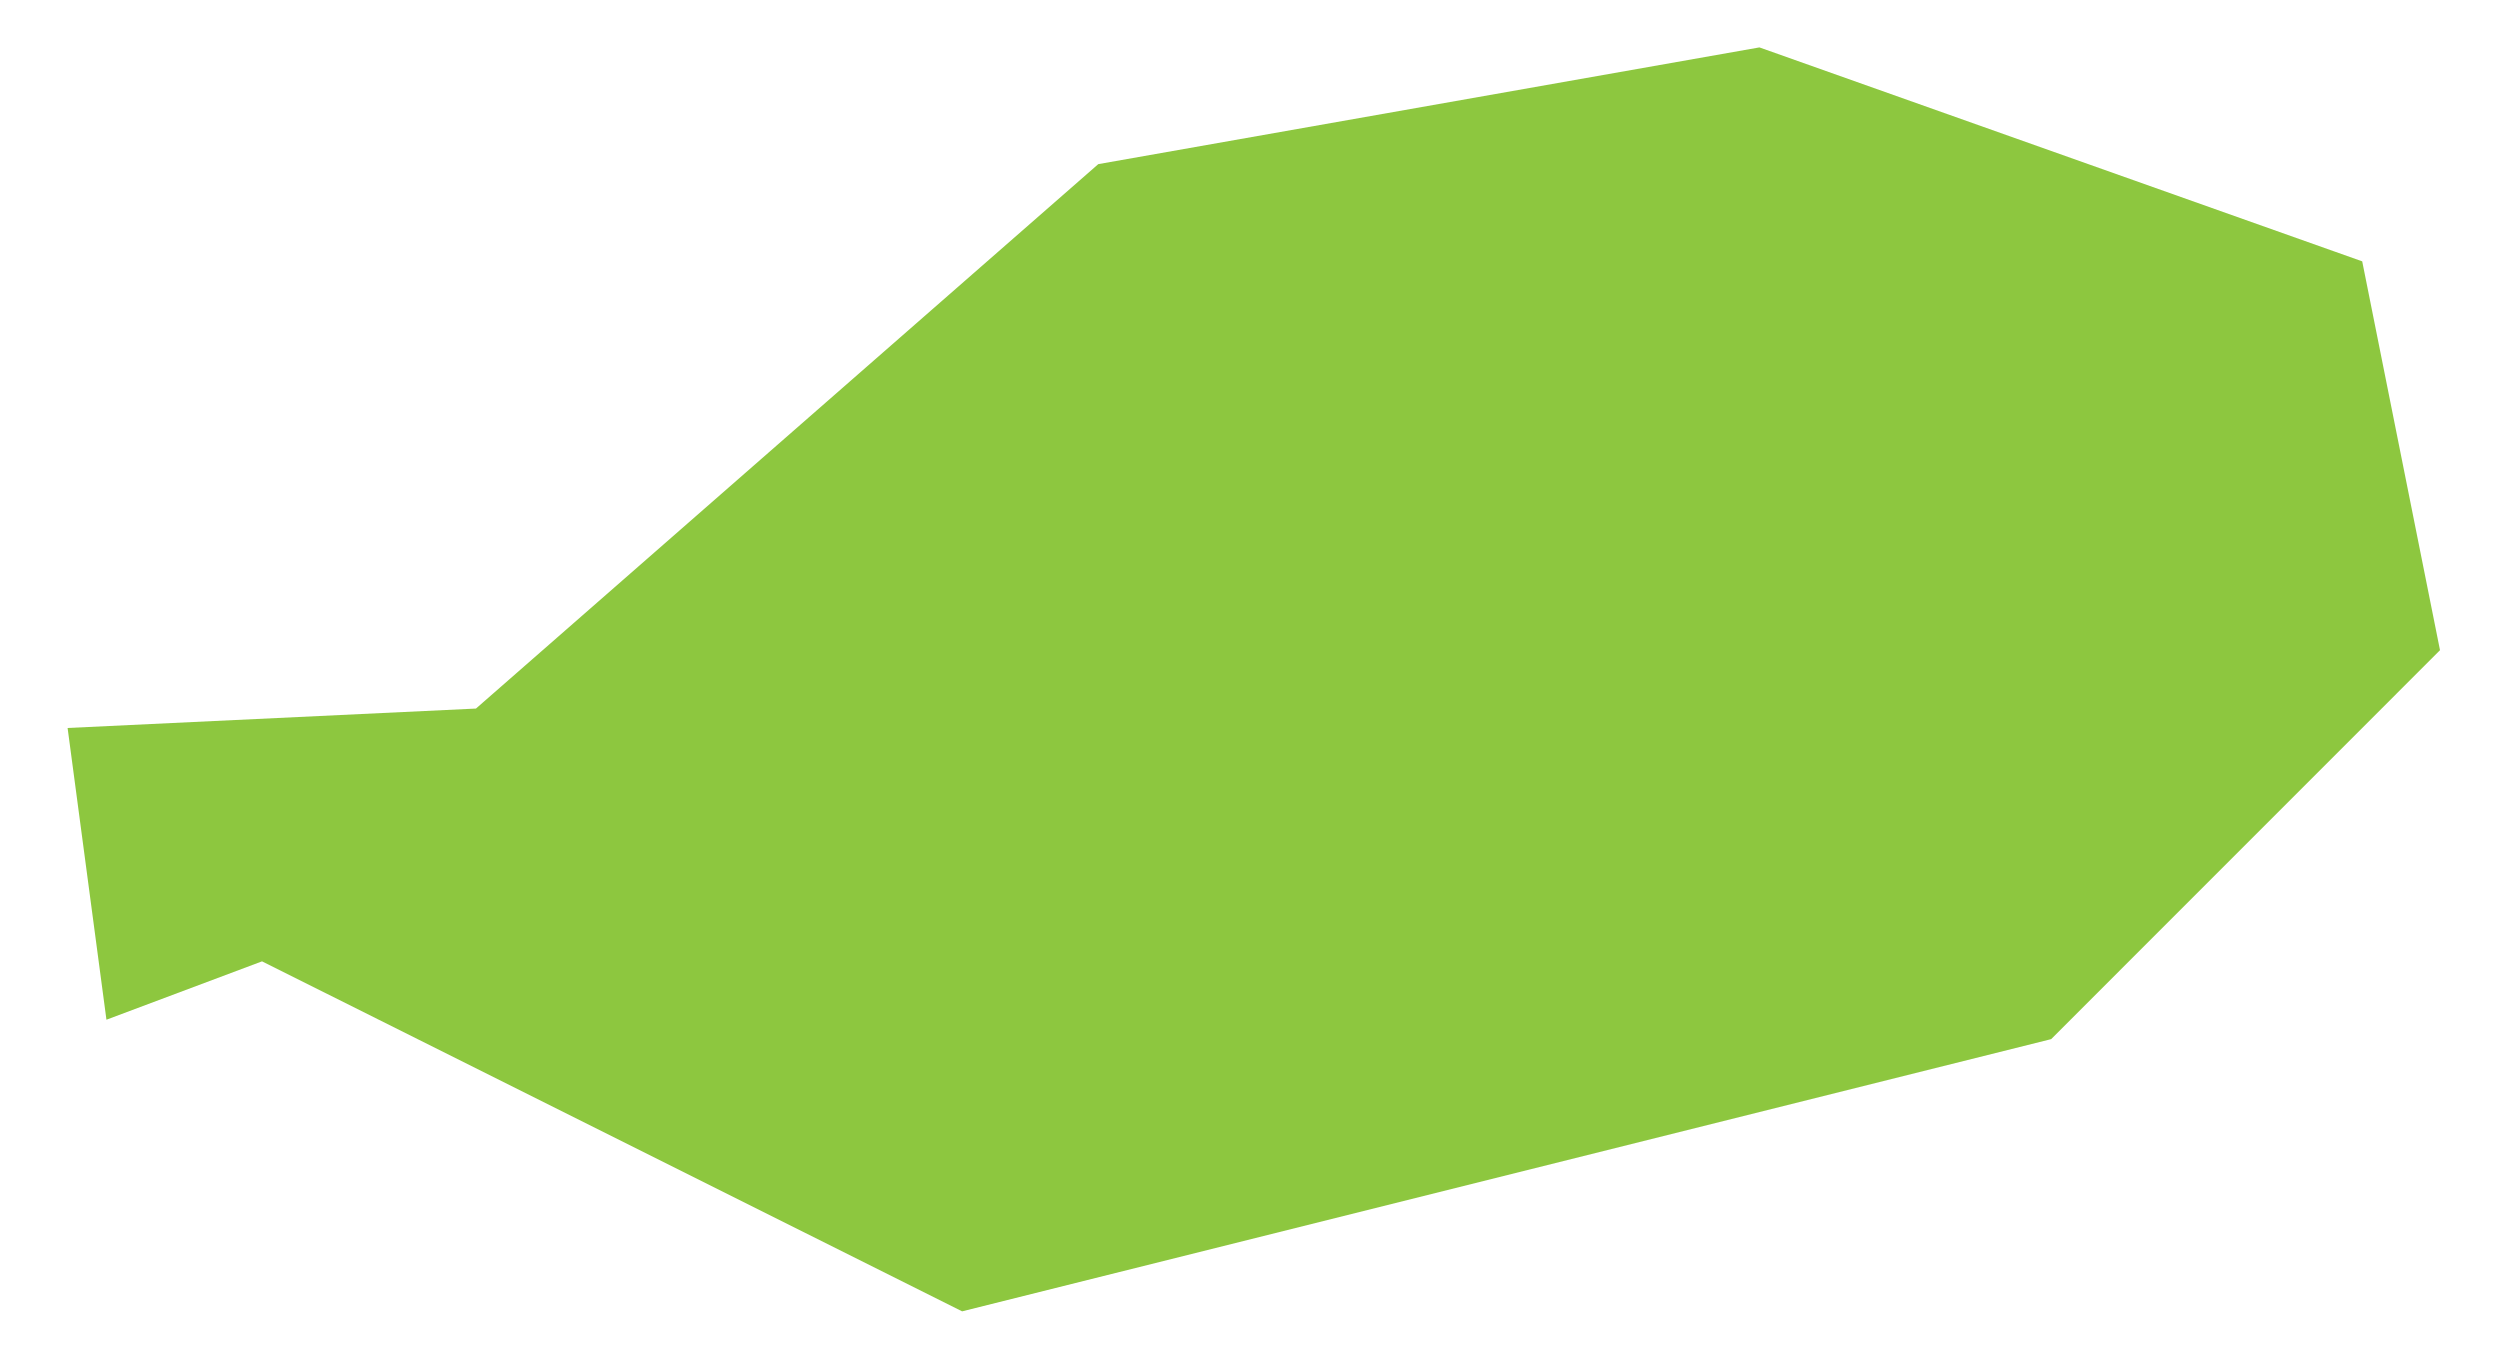 <svg xmlns="http://www.w3.org/2000/svg" width="26" height="14" viewBox="0 0 26 14" fill="none"><path d="M0.703 7.571L4.95 7.369L11.422 1.707L18.298 0.493L24.567 2.718L25.376 6.762L21.332 10.807L10.006 13.638L2.725 9.998L1.107 10.605L0.703 7.571Z" fill="#8DC73F"></path></svg>